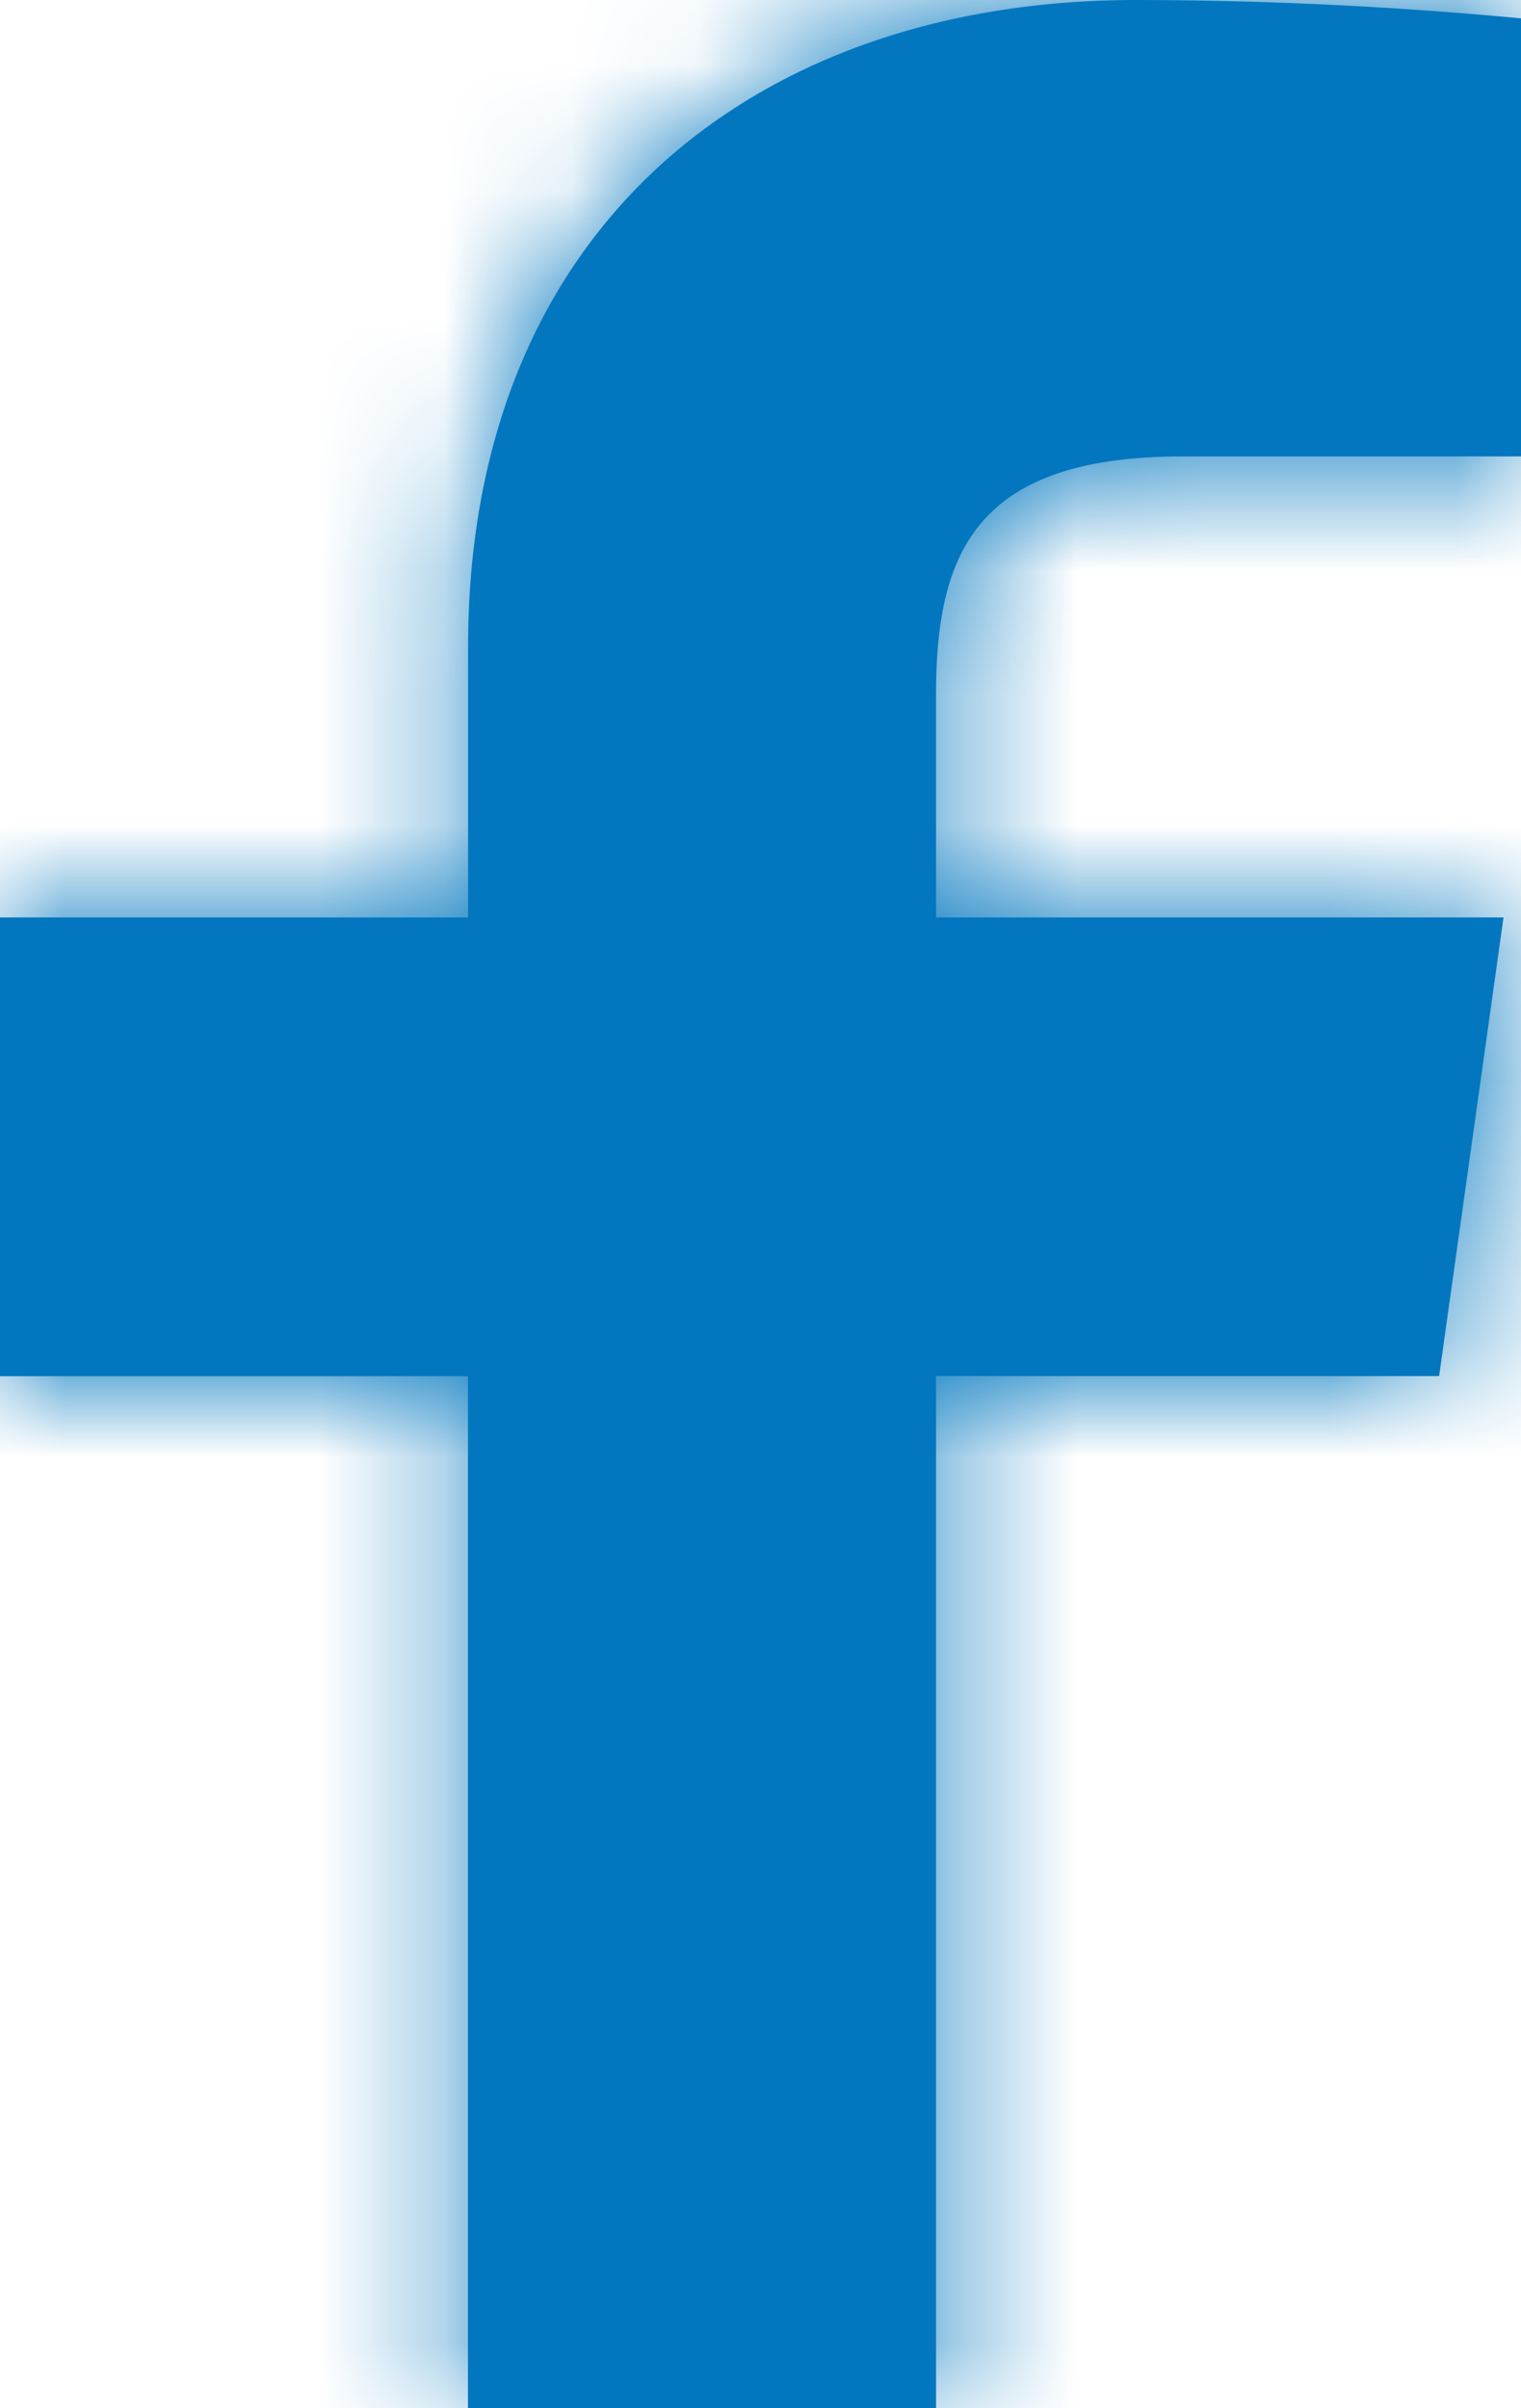 <svg xmlns="http://www.w3.org/2000/svg" xmlns:xlink="http://www.w3.org/1999/xlink" width="12" height="19" viewBox="0 0 12 19">
    <defs>
        <path id="a" d="M7.385 19v-8.143h3.969l.508-3.619H7.385V5.483c0-1.122.313-1.882 1.947-1.882H12V.145A32.721 32.721 0 0 0 8.963 0c-3.01 0-5.27 1.8-5.27 5.103v2.135H0v3.62h3.692V19h3.693z"/>
    </defs>
    <g fill="none" fill-rule="evenodd">
        <mask id="b" fill="#0277BF">
            <use xlink:href="#a"/>
        </mask>
        <use fill="#0277BF" fill-rule="nonzero" xlink:href="#a"/>
        <g fill="#0277BF" mask="url(#b)">
            <path d="M-7.385-.905h20v25h-20z"/>
        </g>
    </g>
</svg>
